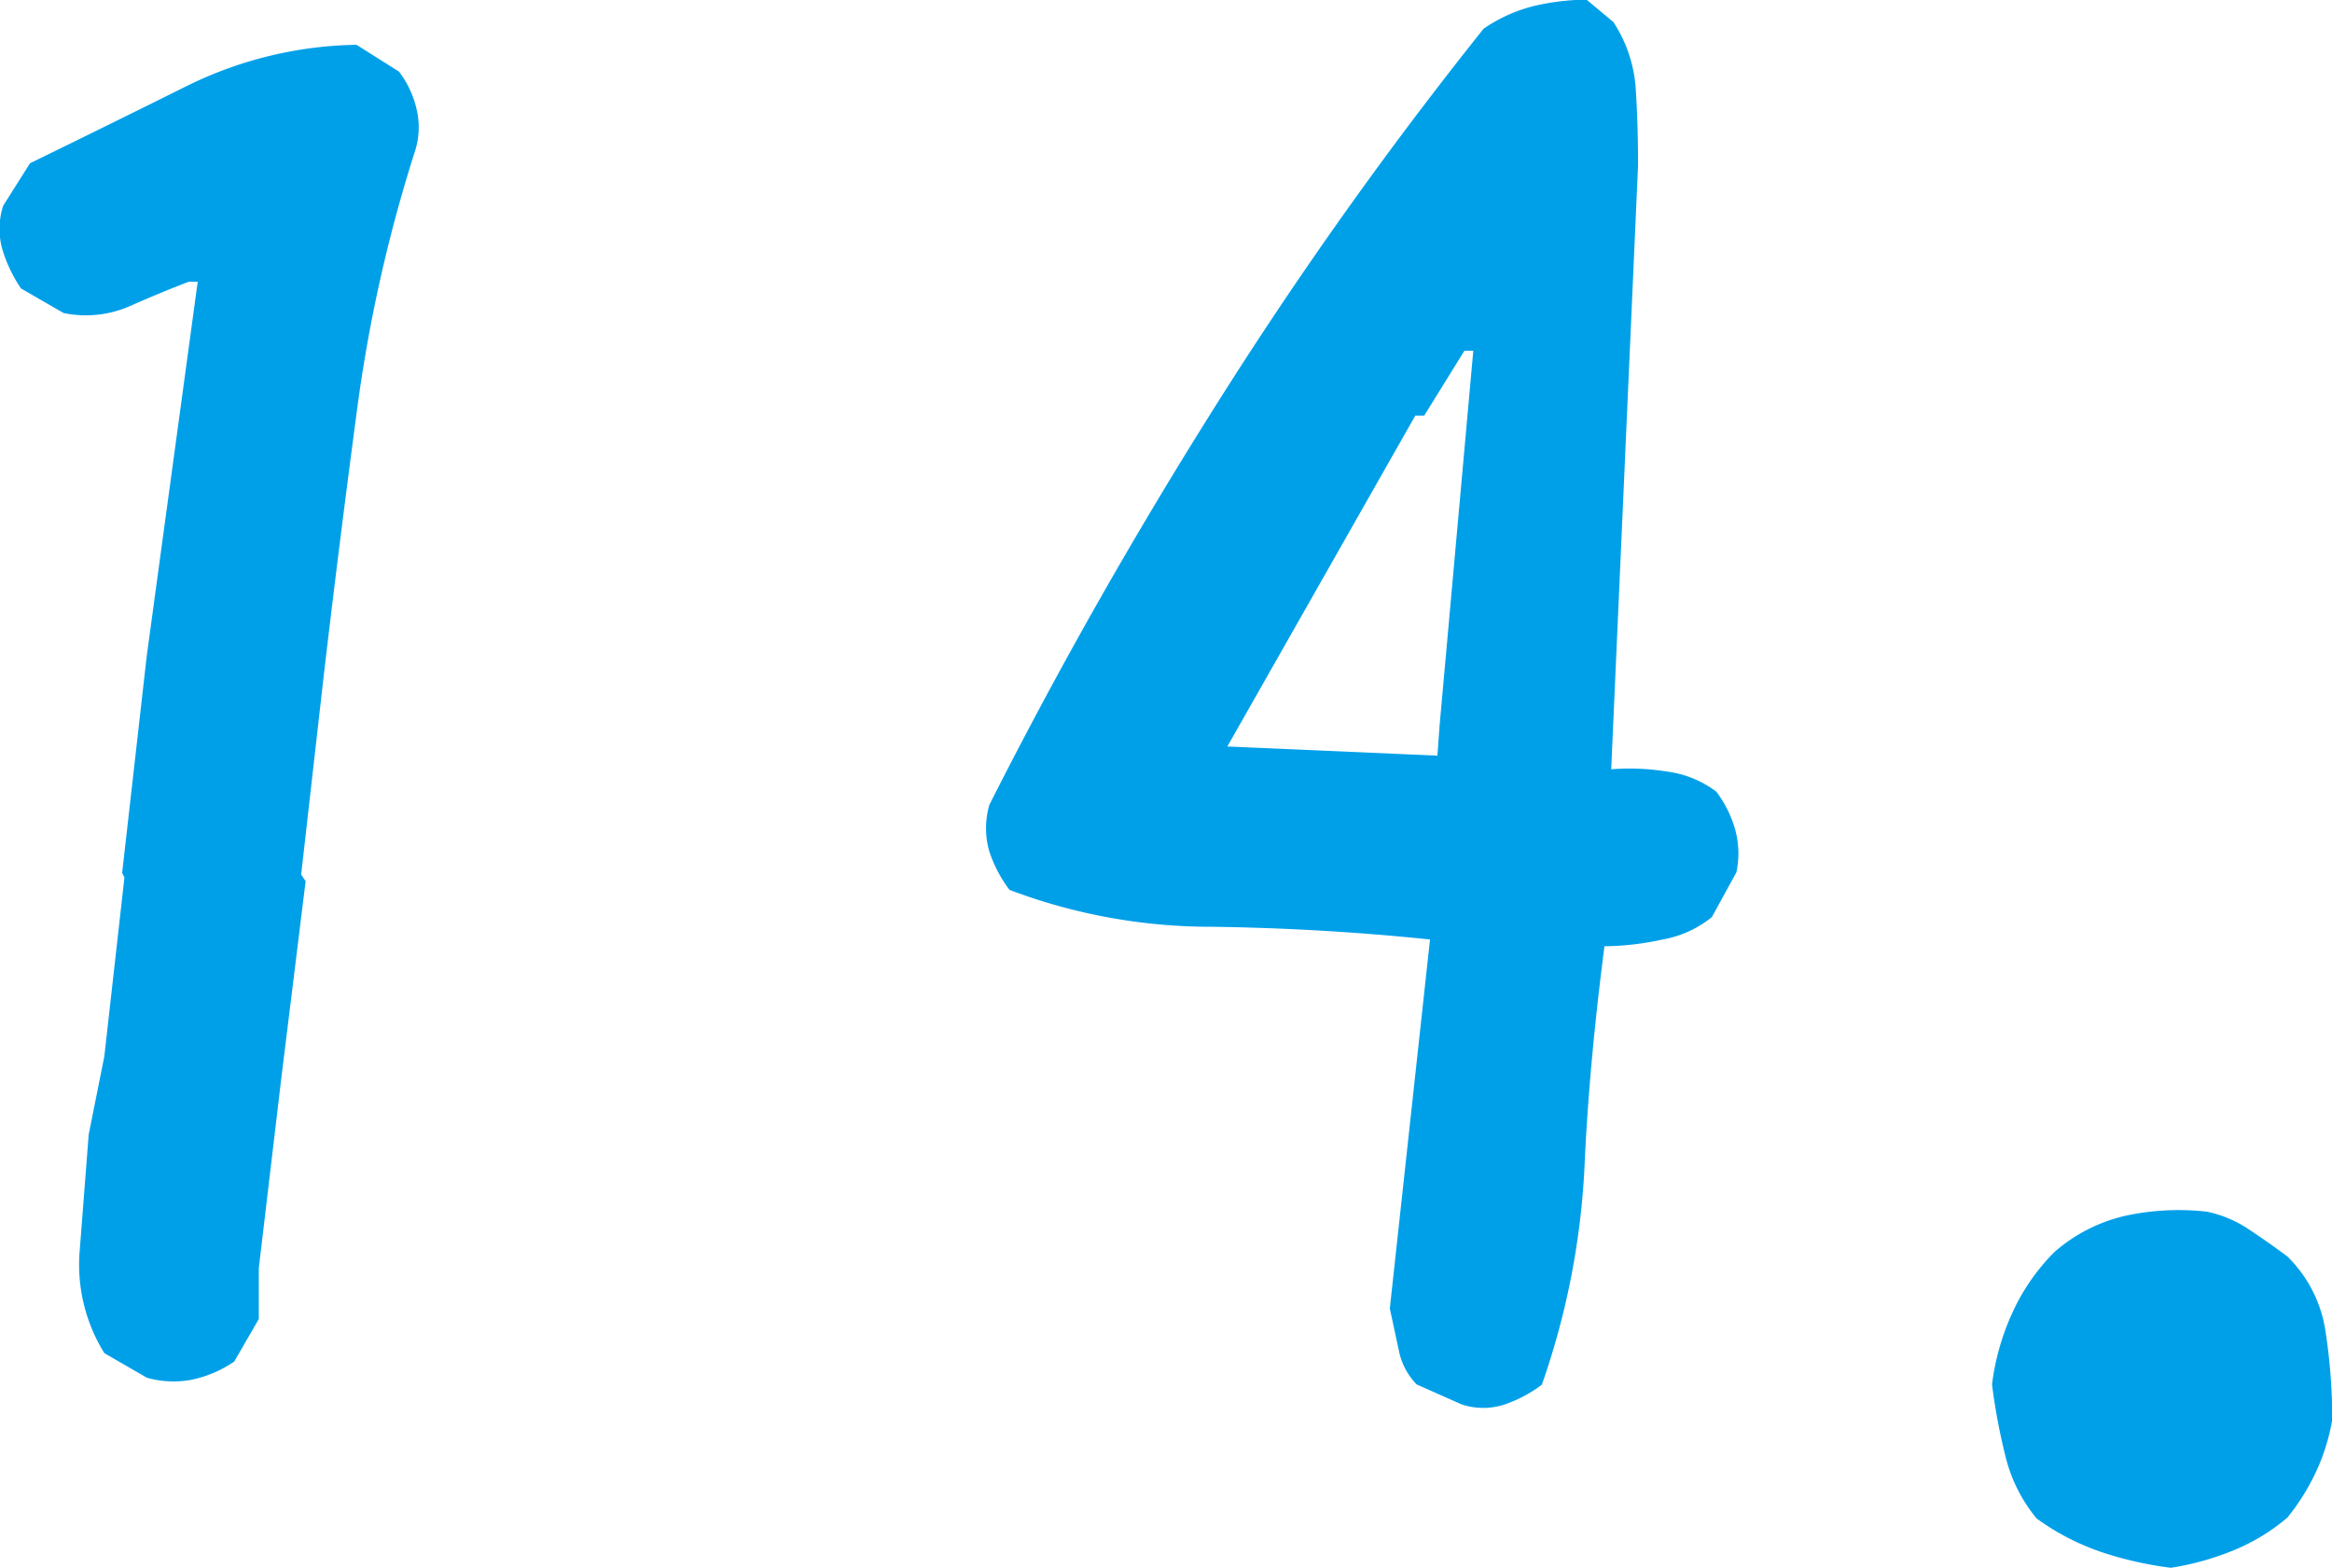 <svg xmlns="http://www.w3.org/2000/svg" width="18.328" height="12.322"><path d="M1.154 10.828l-.334-.193a1.318 1.318 0 0 1-.193-.813l.07-.905.123-.615.158-1.406-.018-.035.194-1.711.4-2.936h-.07q-.229.088-.466.193a.859.859 0 0 1-.519.053l-.334-.193a1.106 1.106 0 0 1-.149-.316.592.592 0 0 1 .009-.334l.211-.334q.615-.3 1.23-.606A3.119 3.119 0 0 1 2.802.352l.334.211a.773.773 0 0 1 .141.308.612.612 0 0 1-.018.325 11.728 11.728 0 0 0-.453 2.026q-.14 1.049-.263 2.1l-.176 1.551.035.053-.193 1.564-.175 1.477v.4l-.193.334a.93.93 0 0 1-.325.141.762.762 0 0 1-.362-.014zm10.336.211l-.356-.158a.529.529 0 0 1-.141-.272l-.07-.325.316-2.9q-.844-.088-1.714-.1a4.467 4.467 0 0 1-1.591-.29 1.049 1.049 0 0 1-.158-.3.656.656 0 0 1 0-.369q.809-1.6 1.784-3.146a32.331 32.331 0 0 1 2.1-2.953 1.206 1.206 0 0 1 .422-.185 1.908 1.908 0 0 1 .387-.044l.211.176a1.087 1.087 0 0 1 .176.527q.018.281.018.6l-.211 4.746a1.866 1.866 0 0 1 .439.018.821.821 0 0 1 .387.158.9.9 0 0 1 .149.3.711.711 0 0 1 .009.334l-.193.352a.847.847 0 0 1-.387.176 2.19 2.19 0 0 1-.457.053q-.123.949-.158 1.758a6.062 6.062 0 0 1-.334 1.688 1.049 1.049 0 0 1-.3.158.542.542 0 0 1-.328-.002zm-.193-5.1l.018-.246.264-2.936h-.07l-.316.51h-.07l-1.477 2.6zm5.765 6.383a2.828 2.828 0 0 1-.545-.123 1.922 1.922 0 0 1-.51-.264 1.219 1.219 0 0 1-.246-.492 4.744 4.744 0 0 1-.105-.562 1.918 1.918 0 0 1 .158-.559 1.622 1.622 0 0 1 .334-.483 1.279 1.279 0 0 1 .545-.281 1.972 1.972 0 0 1 .65-.035.925.925 0 0 1 .334.141q.158.105.3.211a1.036 1.036 0 0 1 .3.589 4.56 4.56 0 0 1 .053.694 1.614 1.614 0 0 1-.123.4 1.749 1.749 0 0 1-.229.369 1.565 1.565 0 0 1-.439.264 2.174 2.174 0 0 1-.477.131z" fill="#00a0e9"/></svg>